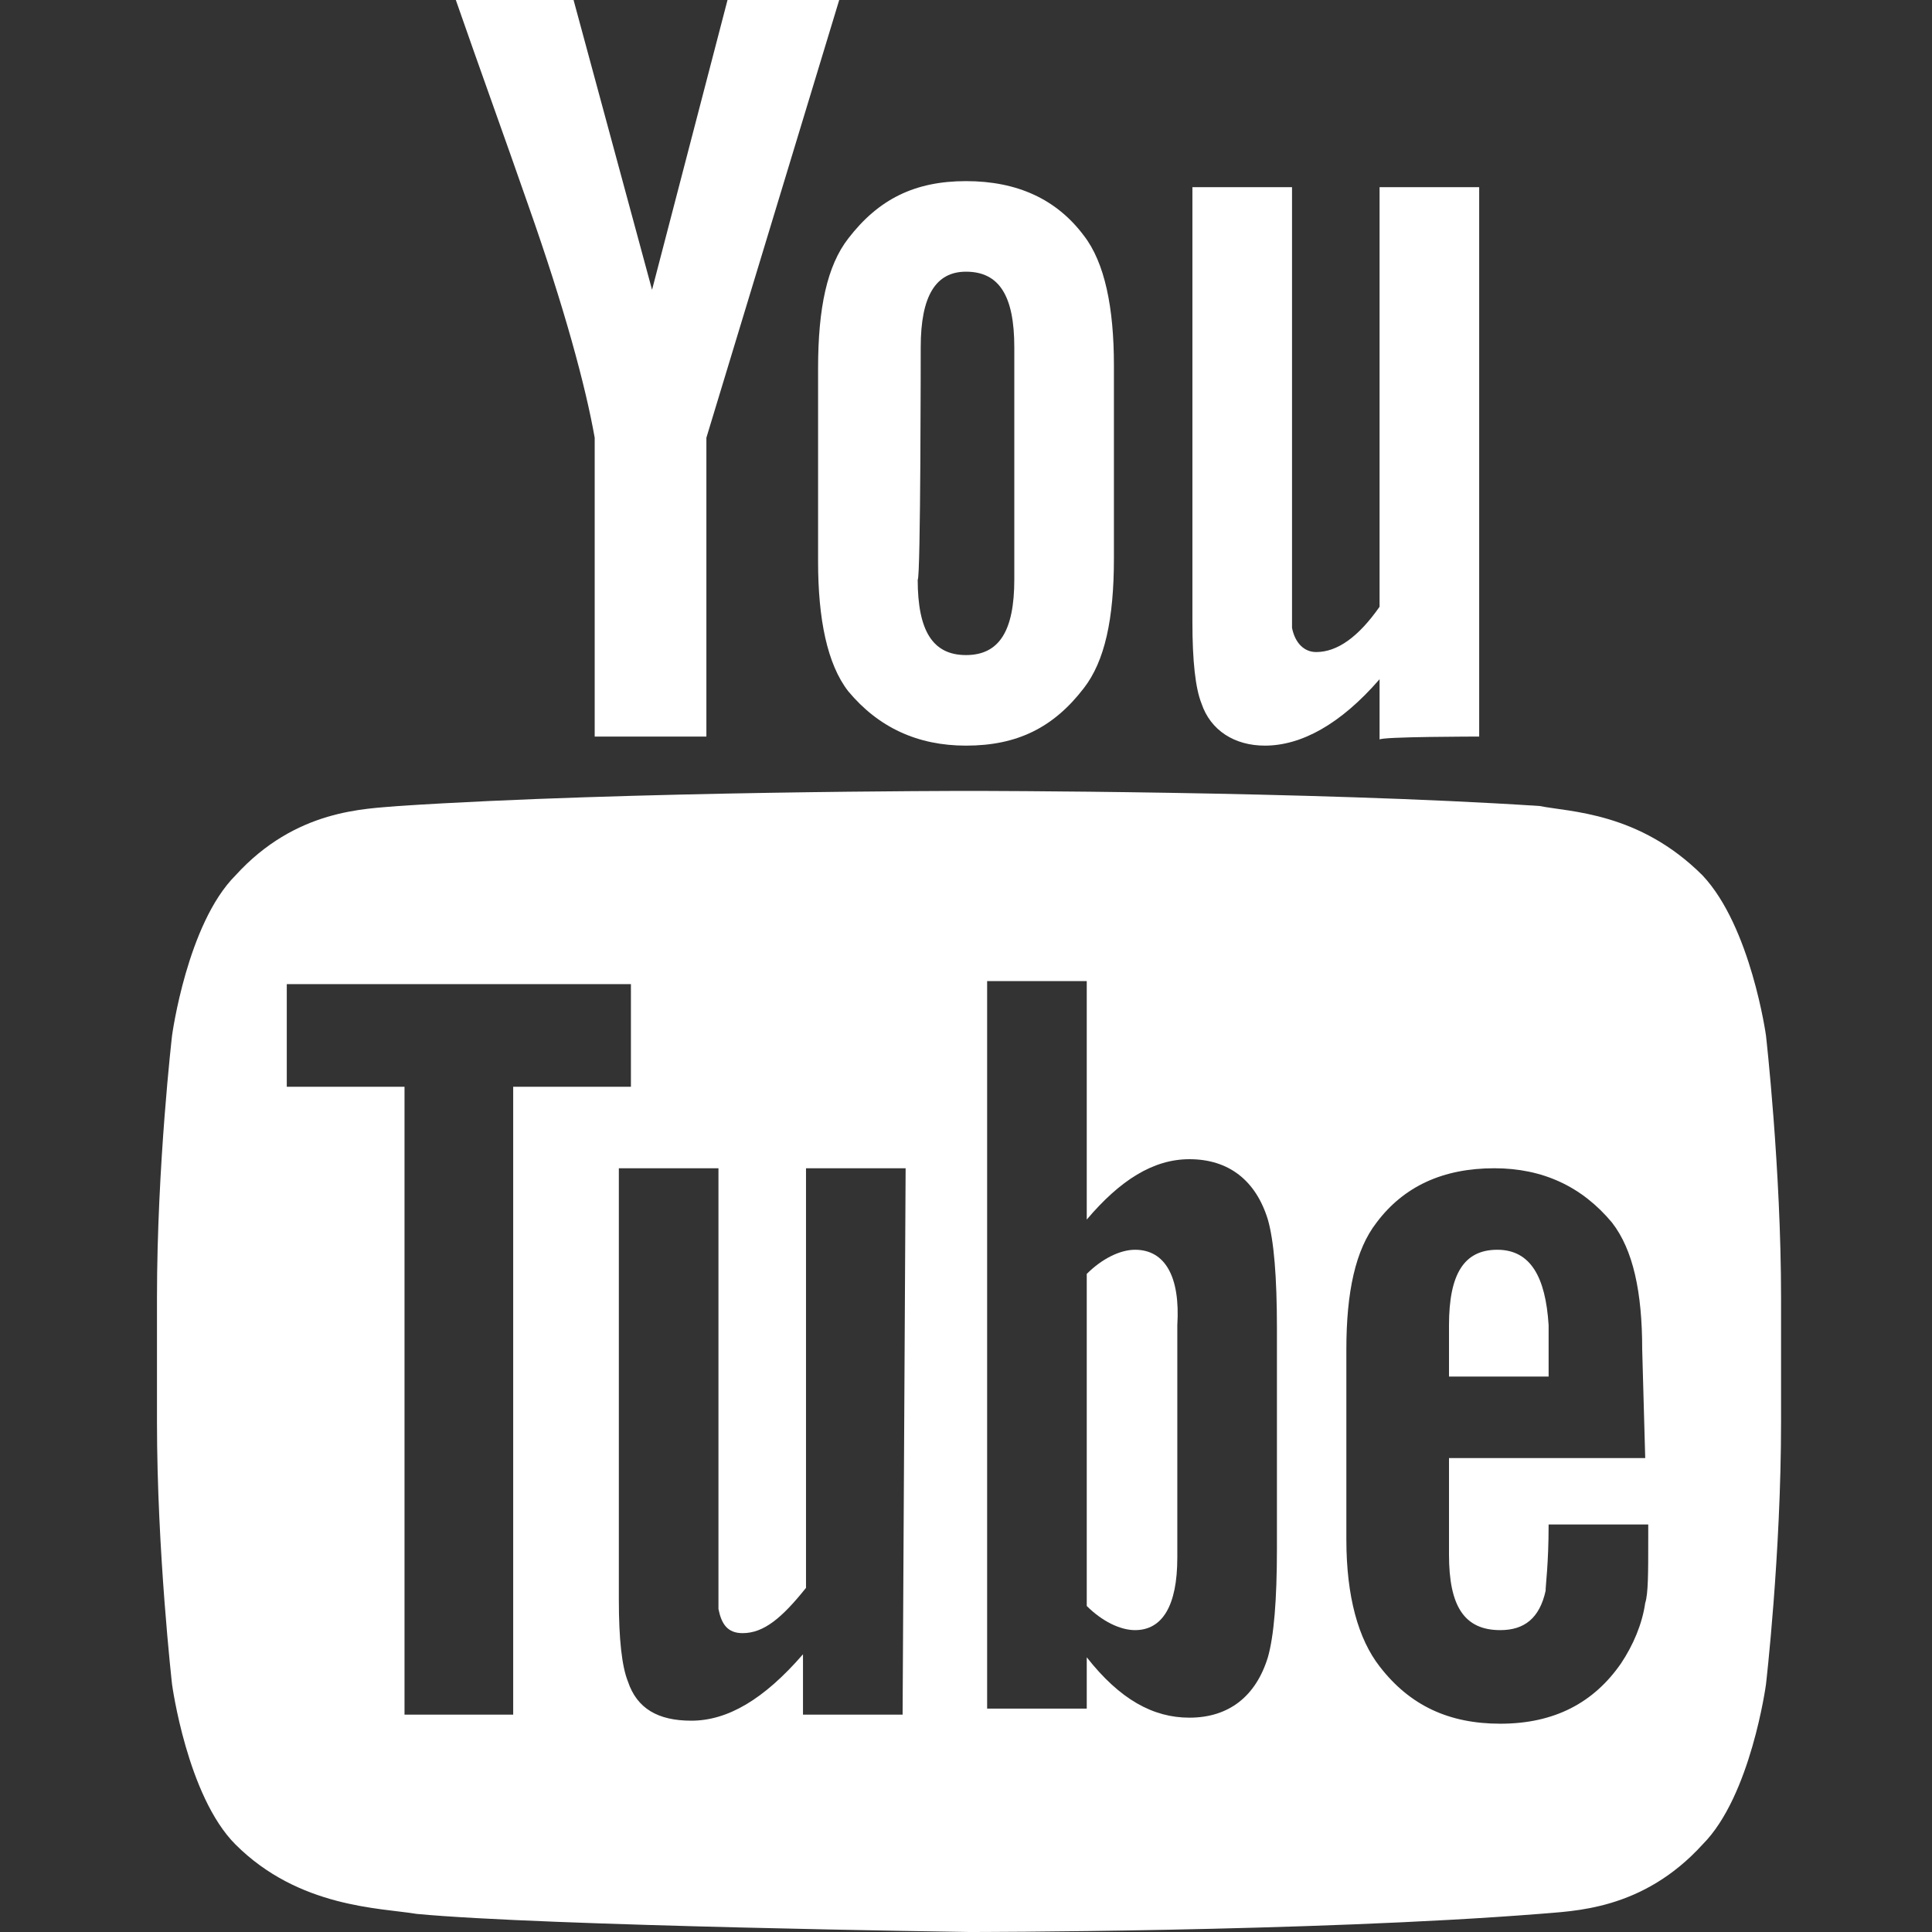 <?xml version="1.0" encoding="UTF-8"?>
<svg xmlns="http://www.w3.org/2000/svg" xmlns:xlink="http://www.w3.org/1999/xlink" version="1.1" id="Ebene_1" x="0px" y="0px" viewBox="0 0 64 64" style="enable-background:new 0 0 64 64;" xml:space="preserve">
<rect x="0" y="0" width="64" height="64" fill="#333333" stroke="none"/>
<style type="text/css">
	.st0{fill:#FFF;}
</style>
<g id="eye">
	<g>
		<path class="st0" d="M37.6,41.4c-0.5,0-1.1,0.3-1.6,0.8v11c0.5,0.5,1.1,0.8,1.6,0.8c0.9,0,1.4-0.8,1.4-2.4v-7.7    C39.1,42.3,38.6,41.4,37.6,41.4z"></path>
		<path class="st0" d="M49.6,41.4c-1.1,0-1.6,0.8-1.6,2.5v1.7h3.3v-1.7C51.2,42.3,50.7,41.4,49.6,41.4z"></path>
		<g>
			<path class="st0" d="M56.4,29c-2.1-2.1-4.4-2.1-5.4-2.3c-7.6-0.5-18.9-0.5-18.9-0.5h0c0,0-11.3,0-18.9,0.5     c-1.1,0.1-3.4,0.1-5.4,2.3c-1.6,1.6-2.1,5.3-2.1,5.3s-0.5,4.3-0.5,8.7v4.1c0,4.3,0.5,8.7,0.5,8.7s0.5,3.7,2.1,5.3     c2.1,2.1,4.8,2.1,6,2.3C18,63.8,32.1,64,32.1,64s11.3,0,18.9-0.6c1.1-0.1,3.4-0.1,5.4-2.3c1.6-1.6,2.1-5.3,2.1-5.3     s0.5-4.3,0.5-8.7v-4.1c0-4.3-0.5-8.7-0.5-8.7S58,30.7,56.4,29z M17,56.8h-3.6V36H9.5v-3.4h11.4V36H17L17,56.8L17,56.8z      M29.9,56.8h-3.3v-2c-1.3,1.5-2.5,2.2-3.7,2.2c-1.1,0-1.8-0.4-2.1-1.3c-0.2-0.5-0.3-1.4-0.3-2.7V38.7h3.3V52c0,0.8,0,1.2,0,1.3     c0.1,0.5,0.3,0.8,0.8,0.8c0.7,0,1.3-0.5,2.1-1.5V38.7h3.3L29.9,56.8L29.9,56.8z M42.3,51.3c0,1.7-0.1,2.9-0.3,3.6     c-0.4,1.3-1.3,2-2.6,2c-1.2,0-2.3-0.6-3.4-2v1.7h-3.3V32.5H36v7.9c1.1-1.3,2.2-2,3.4-2c1.3,0,2.2,0.7,2.6,2     c0.2,0.7,0.3,1.9,0.3,3.6V51.3z M54.5,48.3H48v3.2c0,1.7,0.5,2.5,1.7,2.5c0.8,0,1.3-0.4,1.5-1.3c0-0.2,0.1-0.9,0.1-2.2h3.3V51     c0,1.1,0,1.8-0.1,2.1c-0.1,0.7-0.4,1.4-0.8,2c-0.9,1.3-2.2,2-4,2c-1.7,0-3-0.6-4-1.9c-0.7-0.9-1.1-2.3-1.1-4.2v-6.3     c0-1.9,0.3-3.3,1-4.2c0.9-1.2,2.2-1.8,3.9-1.8c1.6,0,2.9,0.6,3.9,1.8c0.7,0.9,1,2.3,1,4.2L54.5,48.3L54.5,48.3z"></path>
			<path class="st0" d="M23.4,24.4v-9.9L27.8,0h-3.7l-2.5,9.6L19,0h-3.9c0.8,2.3,1.6,4.5,2.4,6.8c1.2,3.4,1.9,6,2.2,7.7v9.9     L23.4,24.4L23.4,24.4z"></path>
			<path class="st0" d="M32,24.7c1.7,0,2.9-0.6,3.9-1.9c0.7-0.9,1-2.3,1-4.3v-6.4c0-1.9-0.3-3.4-1-4.3C35,6.6,33.7,6,32,6     c-1.7,0-2.9,0.6-3.9,1.9c-0.7,0.9-1,2.3-1,4.3v6.4c0,1.9,0.3,3.4,1,4.3C29.1,24.1,30.4,24.7,32,24.7z M30.5,11.5     C30.5,9.8,31,9,32,9c1.1,0,1.6,0.8,1.6,2.5v7.7c0,1.7-0.5,2.5-1.6,2.5c-1.1,0-1.6-0.8-1.6-2.5C30.5,19.2,30.5,11.5,30.5,11.5z"></path>
			<path class="st0" d="M49,24.4V6.2h-3.3v13.9c-0.7,1-1.4,1.5-2.1,1.5c-0.4,0-0.7-0.3-0.8-0.8c0-0.1,0-0.5,0-1.3V6.2h-3.3v14.4     c0,1.3,0.1,2.2,0.3,2.7c0.3,0.9,1.1,1.4,2.1,1.4c1.2,0,2.5-0.7,3.8-2.2v2C45.7,24.4,49,24.4,49,24.4z"></path>
		</g>
	</g>
</g>
</svg>
